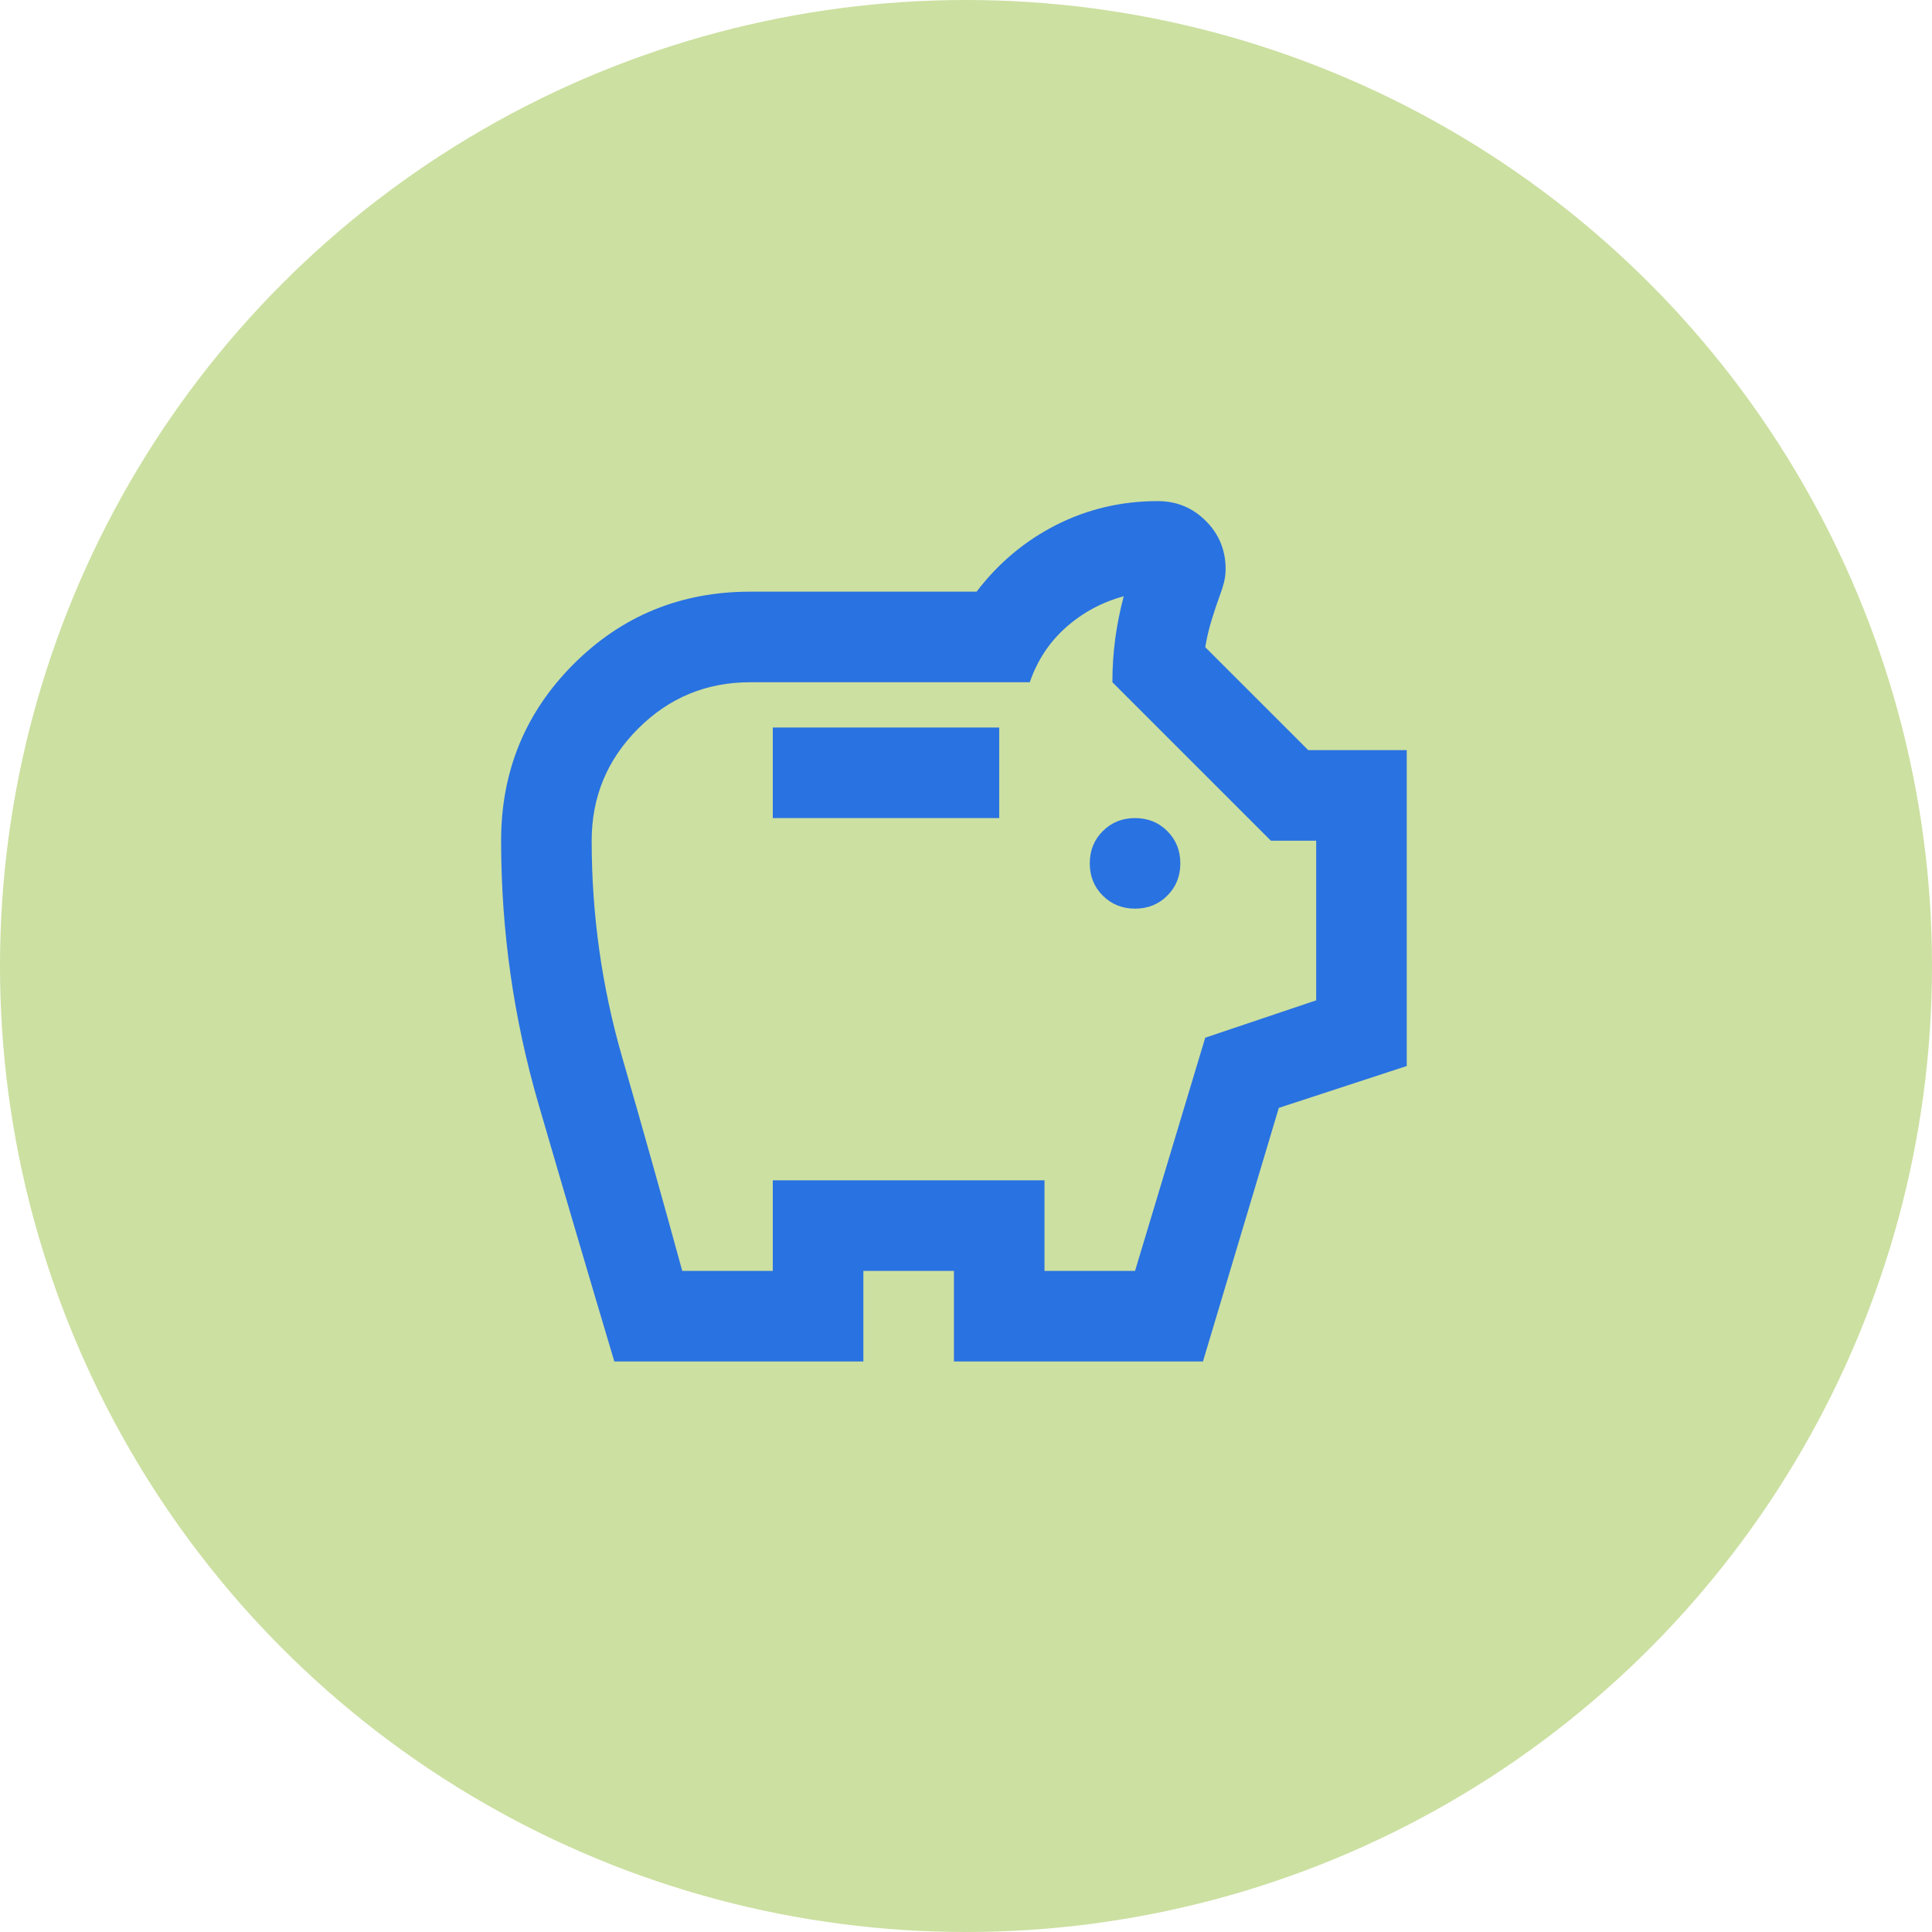 <svg width="80" height="80" viewBox="0 0 80 80" fill="none" xmlns="http://www.w3.org/2000/svg">
<circle cx="40" cy="40" r="40" fill="#CCE0A1"/>
<mask id="mask0_322_475" style="mask-type:alpha" maskUnits="userSpaceOnUse" x="17" y="17" width="45" height="45">
<rect x="17" y="17" width="45" height="45" fill="#2972E1"/>
</mask>
<g mask="url(#mask0_322_475)">
<path d="M47 37.625C47.531 37.625 47.977 37.445 48.336 37.086C48.695 36.727 48.875 36.281 48.875 35.75C48.875 35.219 48.695 34.773 48.336 34.414C47.977 34.055 47.531 33.875 47 33.875C46.469 33.875 46.023 34.055 45.664 34.414C45.305 34.773 45.125 35.219 45.125 35.75C45.125 36.281 45.305 36.727 45.664 37.086C46.023 37.445 46.469 37.625 47 37.625ZM32 33.875H41.375V30.125H32V33.875ZM25.438 56.375C24.375 52.812 23.328 49.258 22.297 45.711C21.266 42.164 20.75 38.531 20.75 34.812C20.75 31.938 21.75 29.5 23.75 27.5C25.75 25.5 28.188 24.5 31.062 24.5H40.438C41.344 23.312 42.445 22.391 43.742 21.734C45.039 21.078 46.438 20.75 47.938 20.75C48.719 20.75 49.383 21.023 49.93 21.57C50.477 22.117 50.75 22.781 50.75 23.562C50.75 23.75 50.727 23.938 50.68 24.125C50.633 24.312 50.578 24.484 50.516 24.641C50.391 24.984 50.273 25.336 50.164 25.695C50.055 26.055 49.969 26.422 49.906 26.797L54.172 31.062H58.25V44.141L52.953 45.875L49.812 56.375H39.5V52.625H35.75V56.375H25.438ZM28.25 52.625H32V48.875H43.25V52.625H47L49.906 42.969L54.5 41.422V34.812H52.625L46.062 28.25C46.062 27.625 46.102 27.023 46.18 26.445C46.258 25.867 46.375 25.281 46.531 24.688C45.625 24.938 44.828 25.367 44.141 25.977C43.453 26.586 42.953 27.344 42.641 28.25H31.062C29.25 28.25 27.703 28.891 26.422 30.172C25.141 31.453 24.5 33 24.5 34.812C24.5 37.875 24.922 40.867 25.766 43.789C26.609 46.711 27.438 49.656 28.25 52.625Z" fill="#2972E1"/>
</g>
</svg>
